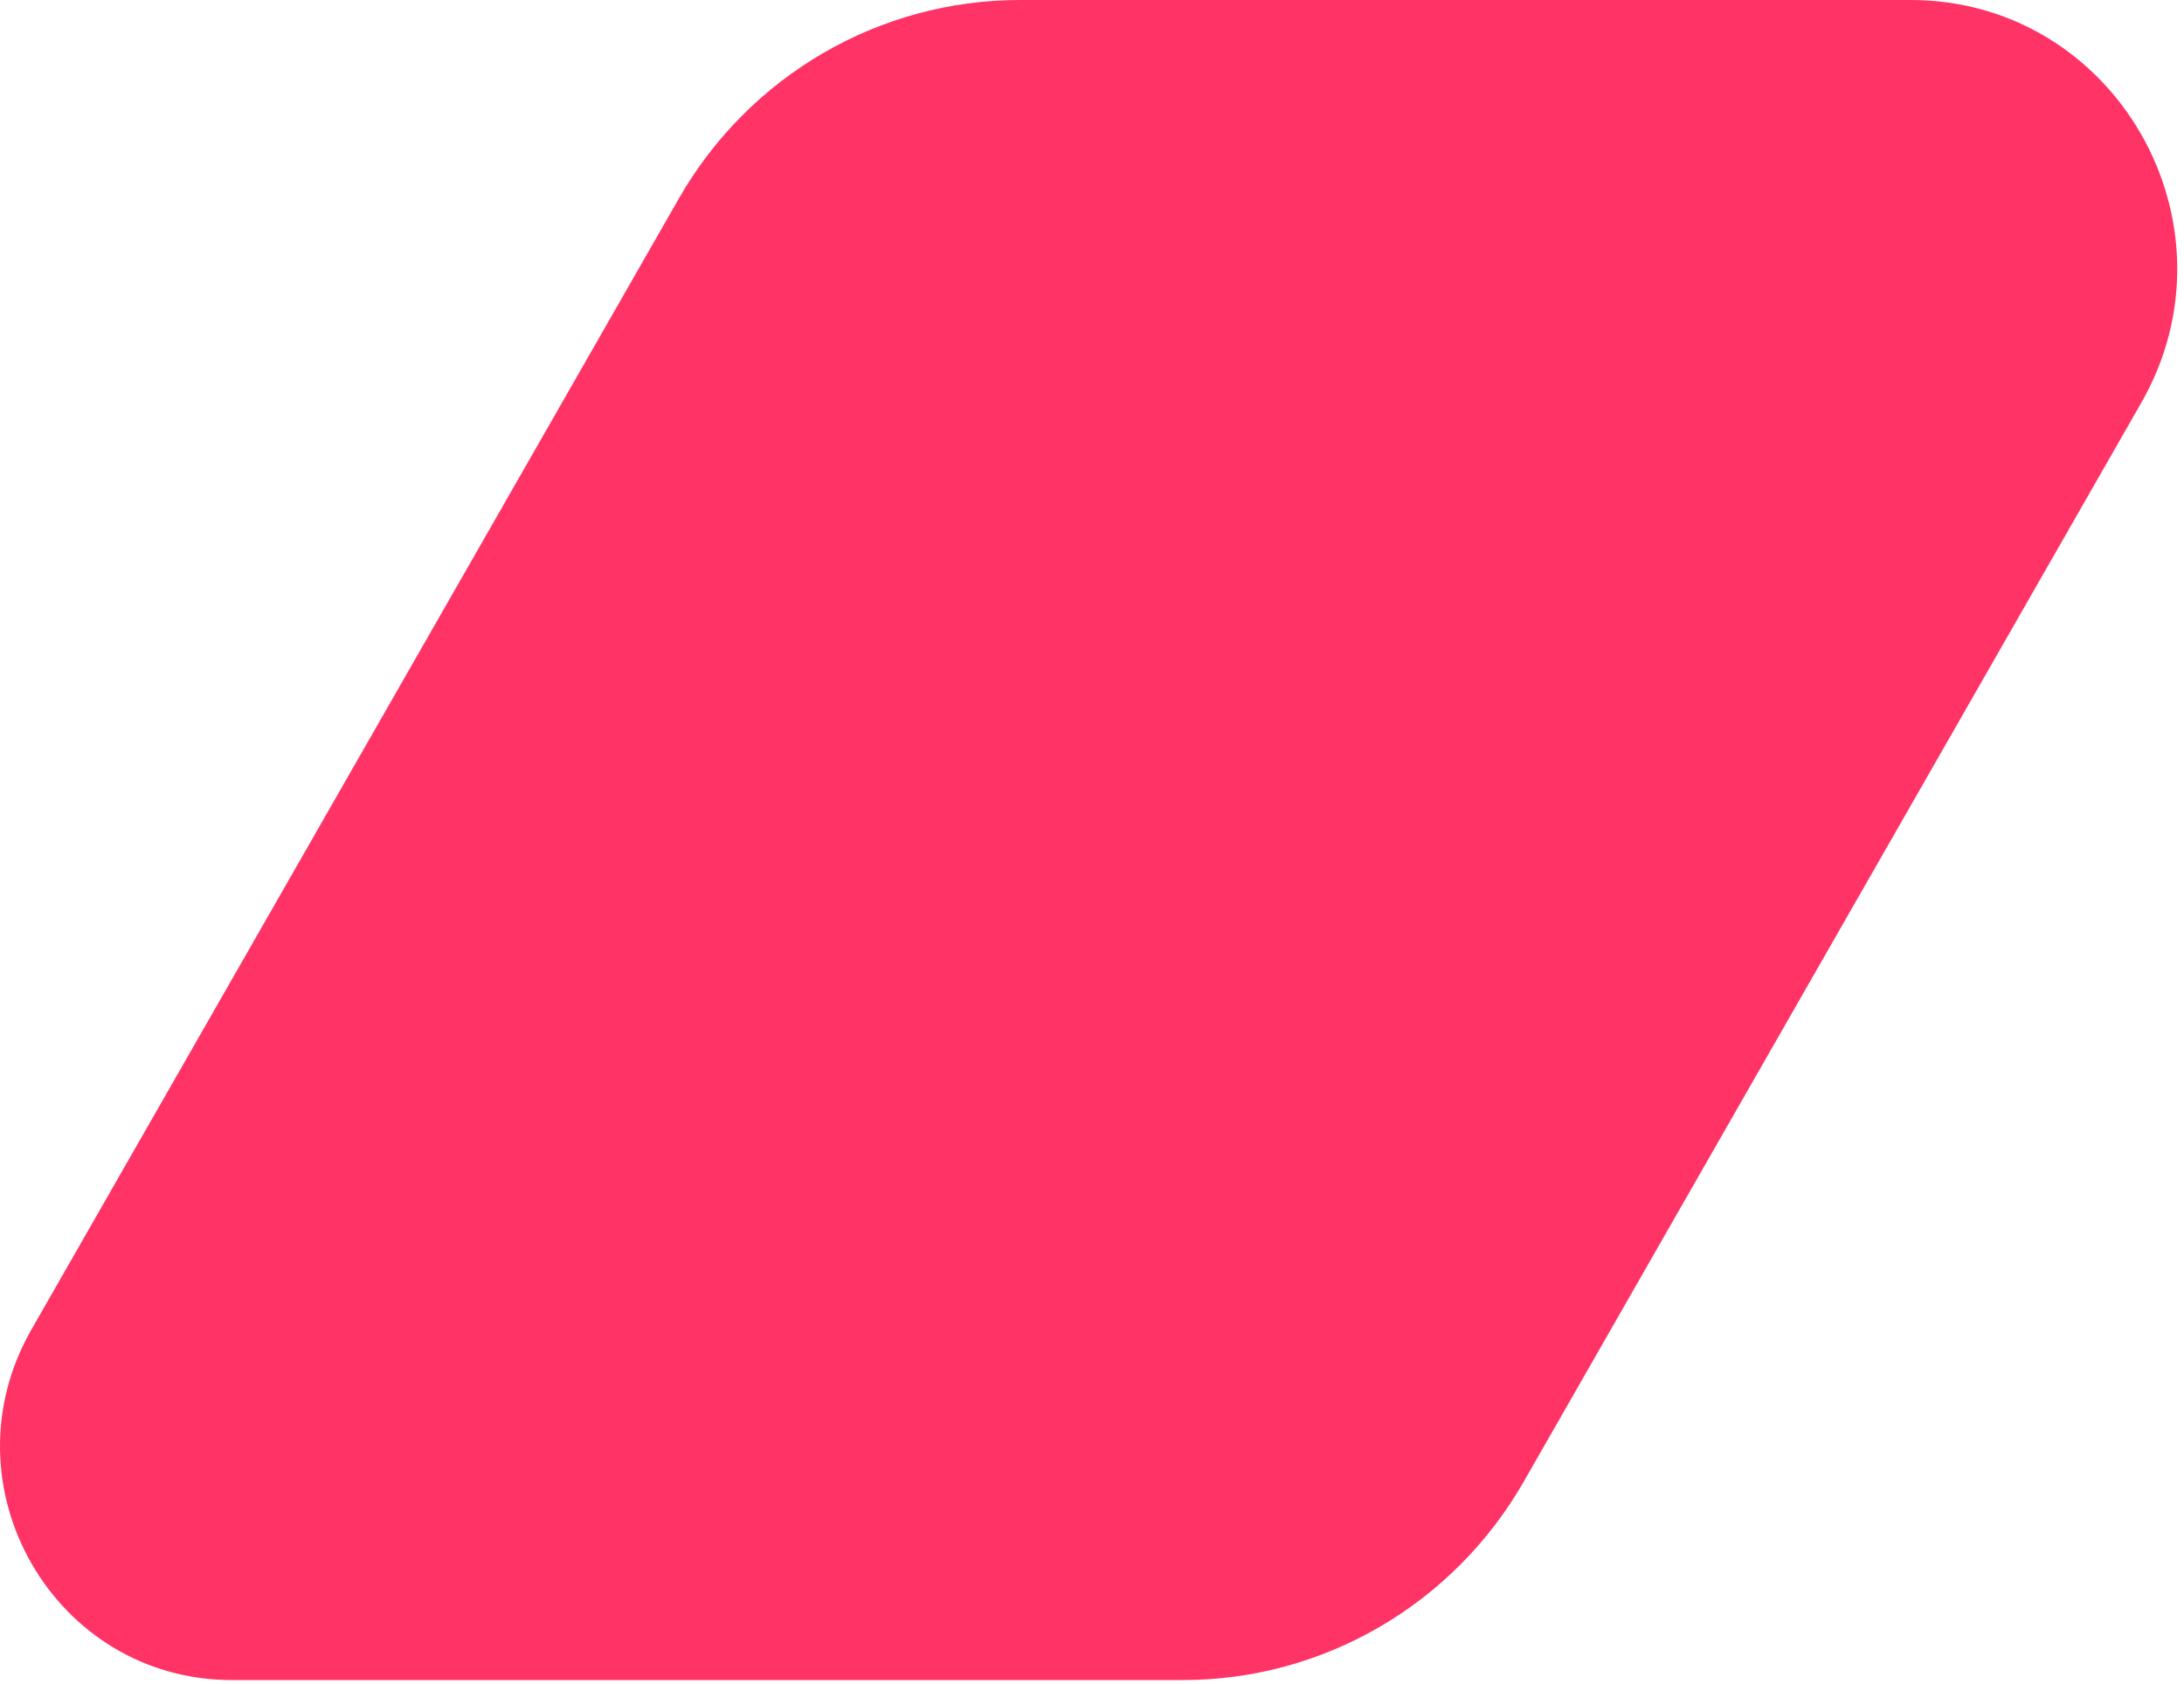 <svg width="319" height="246" viewBox="0 0 319 246" fill="none" xmlns="http://www.w3.org/2000/svg">
<path d="M279.055 0C309.003 0 327.719 32.706 312.744 58.869L222.571 216.434C212.297 234.383 193.313 245.439 172.769 245.439H33.877C7.838 245.439 -8.438 217 4.582 194.249L99.152 29.007C109.424 11.057 128.408 0 148.954 0H279.055Z" fill="#FF3366"/>
</svg>
